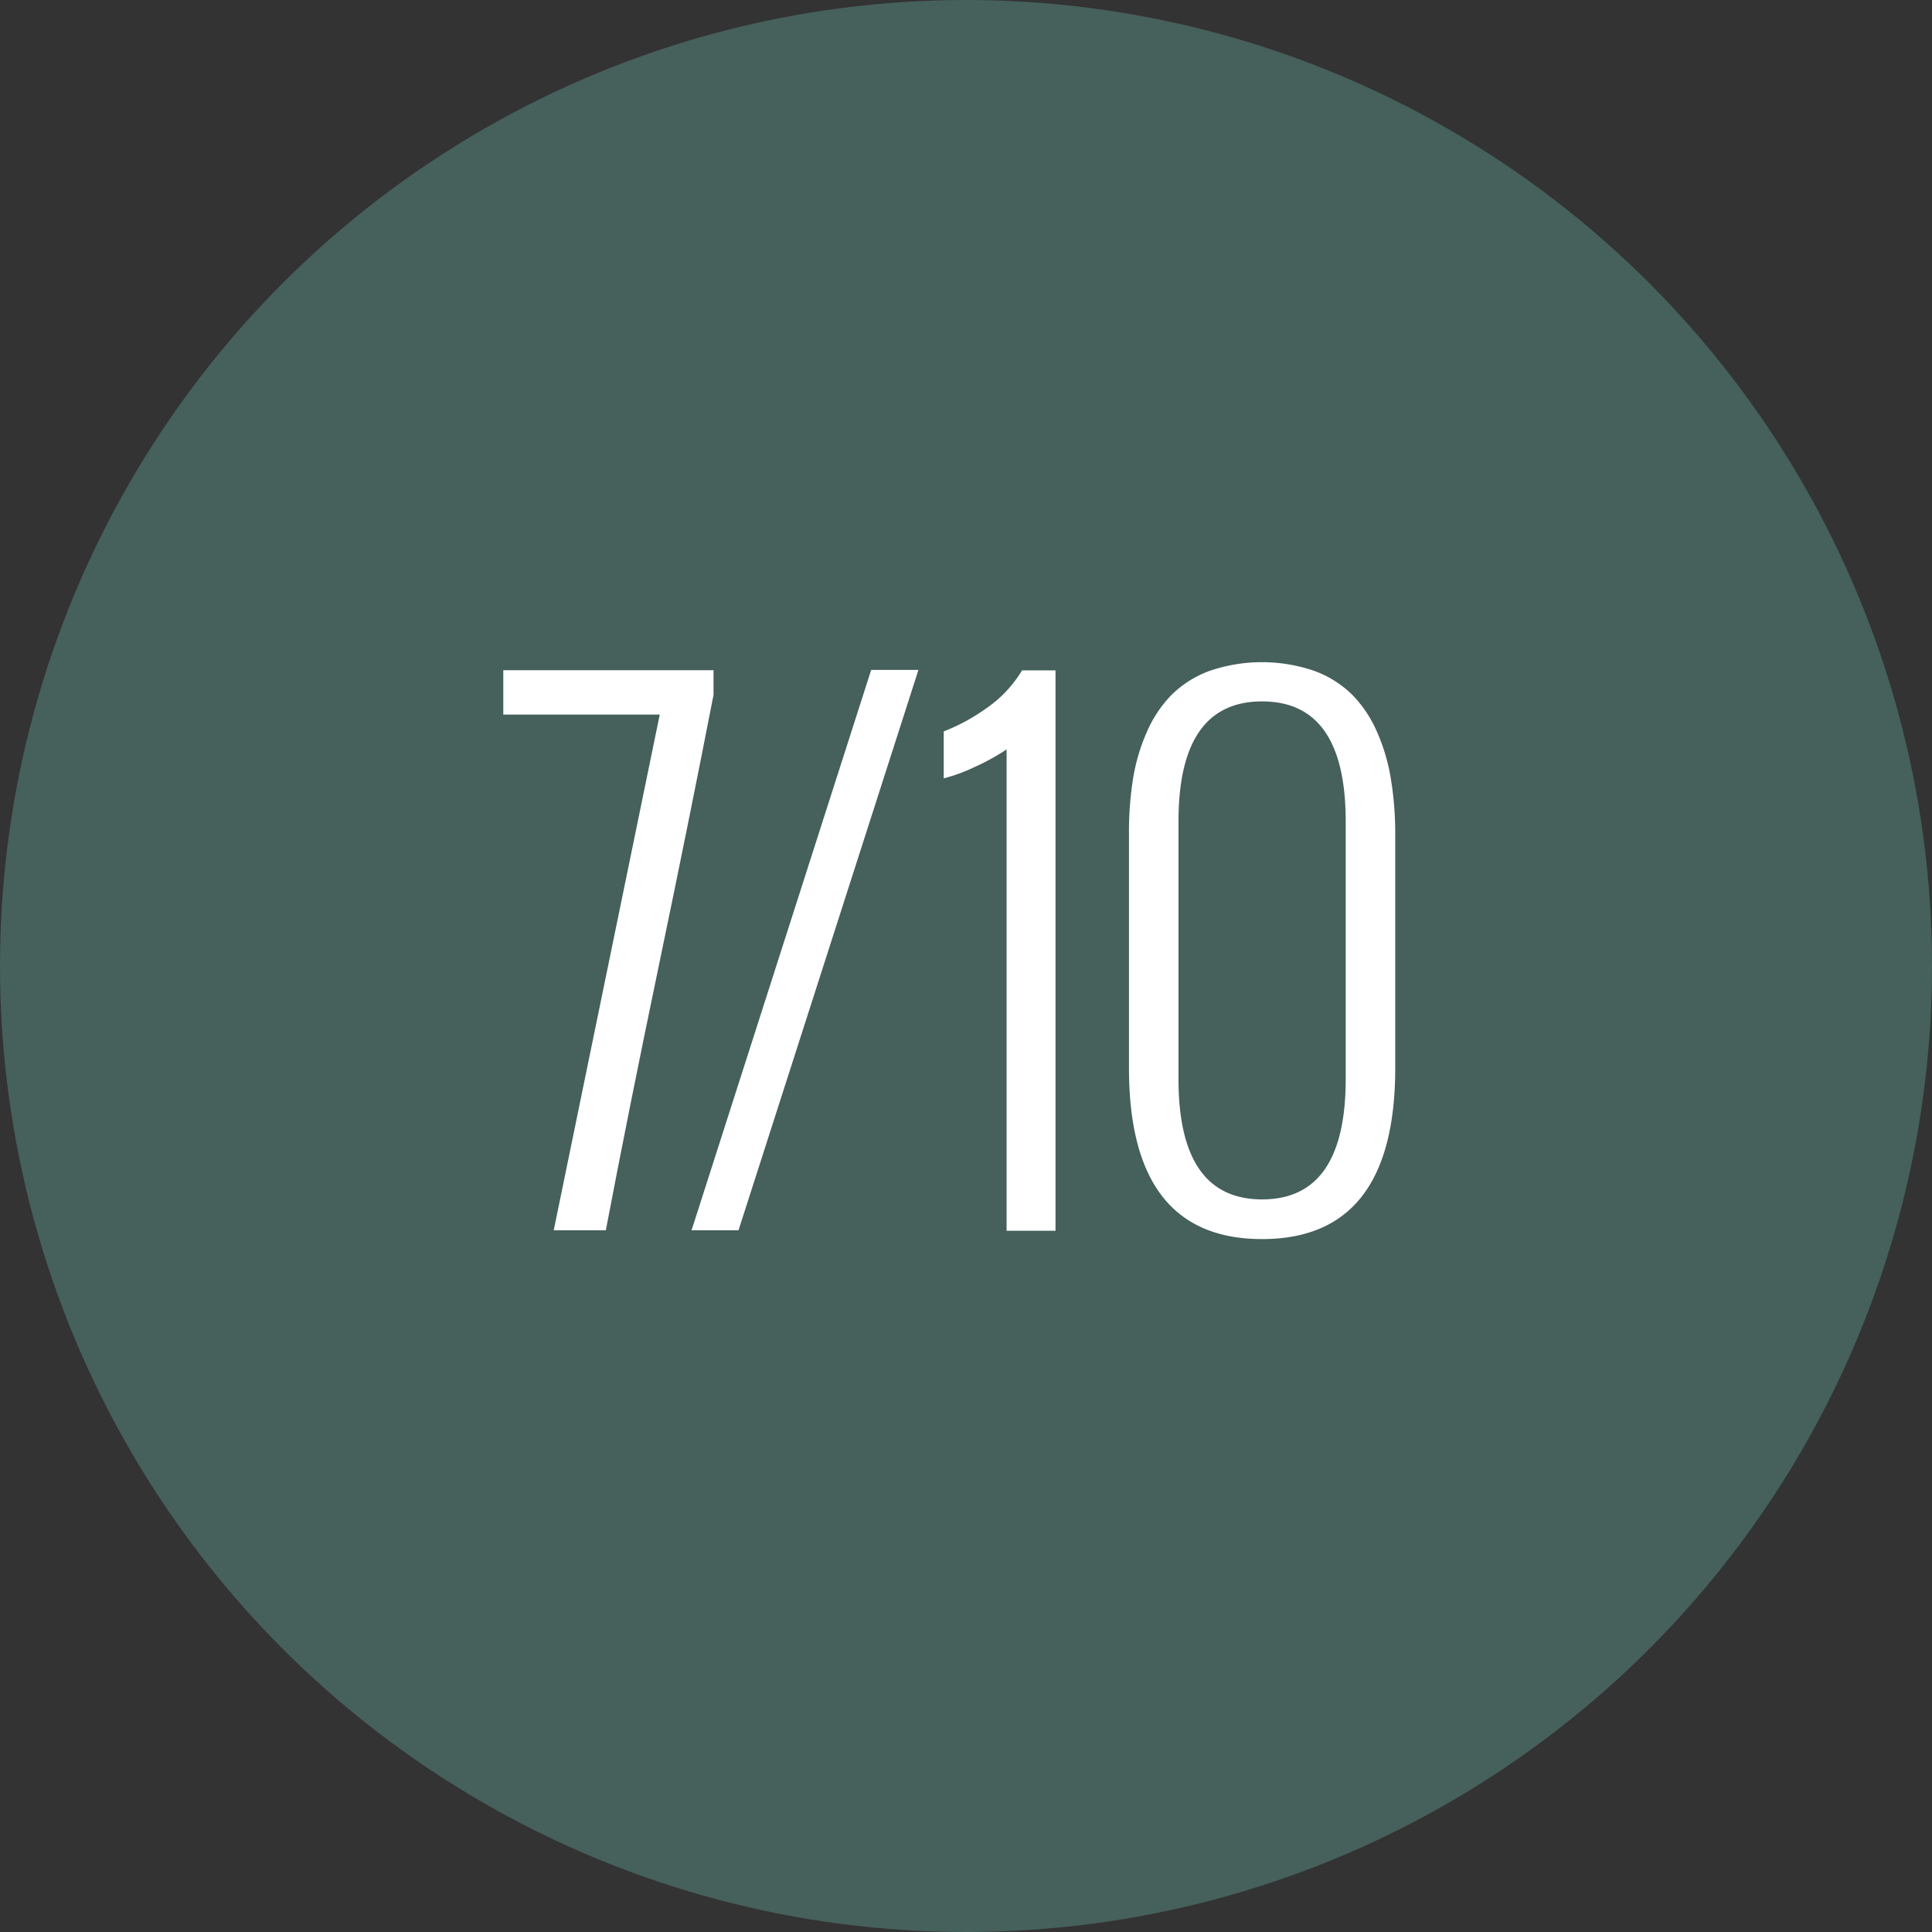 <svg id="Layer_1" data-name="Layer 1" xmlns="http://www.w3.org/2000/svg" viewBox="0 0 127.56 127.56"><rect x="0" y="0" width="127.56" height="127.56" fill="#333333" stroke="none"/><defs><style>.cls-1{fill:#46605b;}.cls-2{fill:#fff;}</style></defs><title>7-10</title><circle class="cls-1" cx="63.78" cy="63.78" r="63.78"/><path class="cls-2" d="M36.56,81.23l7-34.05H33.23V44.25H47.11v1.63Q45.5,54.16,43.5,63.75T40,81.23H36.56Z"/><path class="cls-2" d="M45.66,81.23l11.86-37h3.12l-11.88,37H45.66Z"/><path class="cls-2" d="M66.46,81.23V49.48a14.89,14.89,0,0,1-2.15,1.18,11,11,0,0,1-2,.73V48.29a12.66,12.66,0,0,0,2.79-1.51,8.06,8.06,0,0,0,2.38-2.52h2.21v37H66.46Z"/><path class="cls-2" d="M74.54,70.51V55a22.11,22.11,0,0,1,.27-3.59,12.57,12.57,0,0,1,.91-3.08,8.13,8.13,0,0,1,1.63-2.45,7,7,0,0,1,2.5-1.58,10.67,10.67,0,0,1,6.94,0,7,7,0,0,1,2.5,1.58,8.15,8.15,0,0,1,1.63,2.45,12.62,12.62,0,0,1,.91,3.08A22.22,22.22,0,0,1,92.12,55V70.51q0,11.3-8.79,11.3T74.54,70.51Zm14.31,0.73v-17q0-7.93-5.52-7.93t-5.52,7.93v17q0,7.95,5.52,7.95T88.85,71.24Z"/></svg>